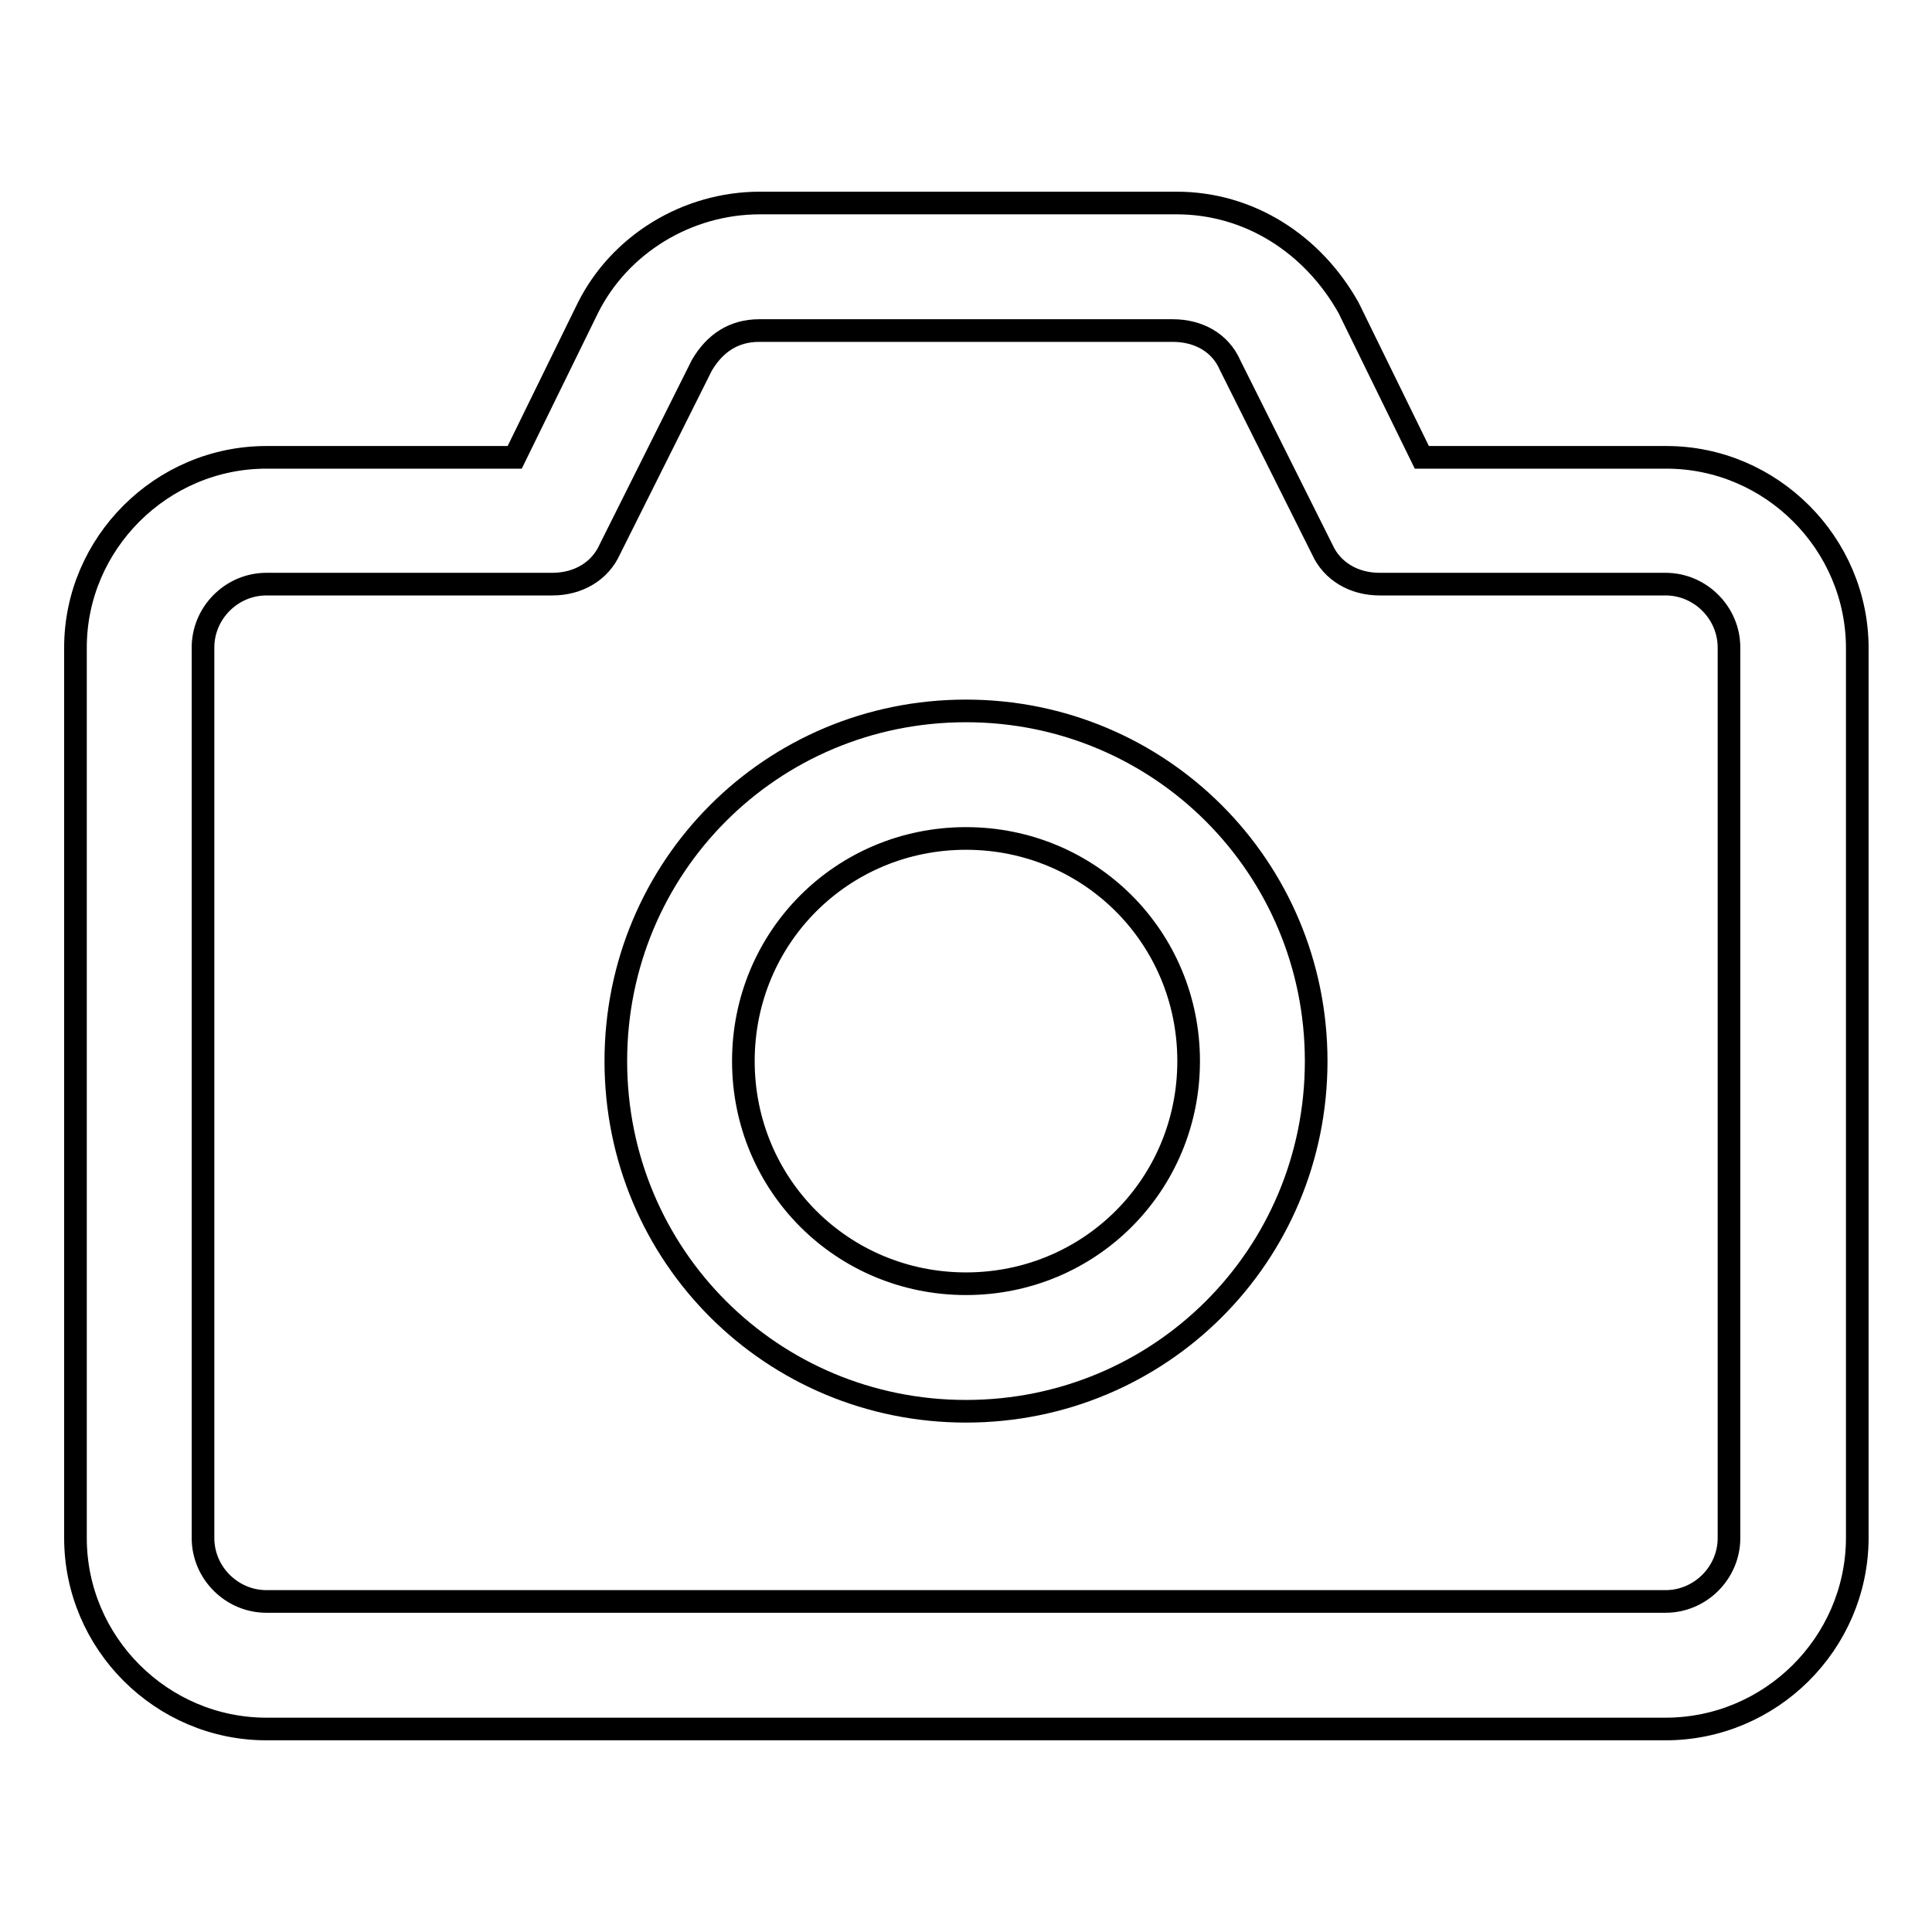 <?xml version="1.0" encoding="utf-8"?>
<!-- Svg Vector Icons : http://www.onlinewebfonts.com/icon -->
<!DOCTYPE svg PUBLIC "-//W3C//DTD SVG 1.1//EN" "http://www.w3.org/Graphics/SVG/1.1/DTD/svg11.dtd">
<svg version="1.1" xmlns="http://www.w3.org/2000/svg" xmlns:xlink="http://www.w3.org/1999/xlink" x="0px" y="0px" viewBox="0 0 256 256" enable-background="new 0 0 256 256" xml:space="preserve">
<g> <path stroke-width="3" fill-opacity="0" stroke="#000000"  d="M220.7,229.1H35.3c-13.9,0-25.3-11.4-25.3-25.3v-118C10,72,21.4,60.6,35.3,60.6h32.9l9.7-19.8 c4.2-8.4,13.1-13.9,22.8-13.9h55.2c9.7,0,18.1,5.5,22.8,13.9l9.7,19.8h32.4c13.9,0,25.3,11.4,25.3,25.3v118 C246,217.8,234.6,229.1,220.7,229.1z M35.3,77.4c-4.6,0-8.4,3.8-8.4,8.4v118c0,4.6,3.8,8.4,8.4,8.4h185.4c4.6,0,8.4-3.8,8.4-8.4 v-118c0-4.6-3.8-8.4-8.4-8.4h-37.9c-3.4,0-6.3-1.7-7.6-4.6L163,48.4c-1.3-3-4.2-4.6-7.6-4.6h-54.8c-3.4,0-5.9,1.7-7.6,4.6 L80.8,72.8c-1.3,2.9-4.2,4.6-7.6,4.6H35.3z M128,187c-25.7,0-46.4-20.6-46.4-46.4c0-25.7,20.6-46.4,46.4-46.4 c25.7,0,46.4,20.7,46.4,46.4C174.4,166.4,153.7,187,128,187z M128,111.1c-16.4,0-29.5,13.1-29.5,29.5c0,16.4,13.1,29.5,29.5,29.5 c16.4,0,29.5-13.1,29.5-29.5C157.5,124.2,144.4,111.1,128,111.1z"/></g>
</svg>